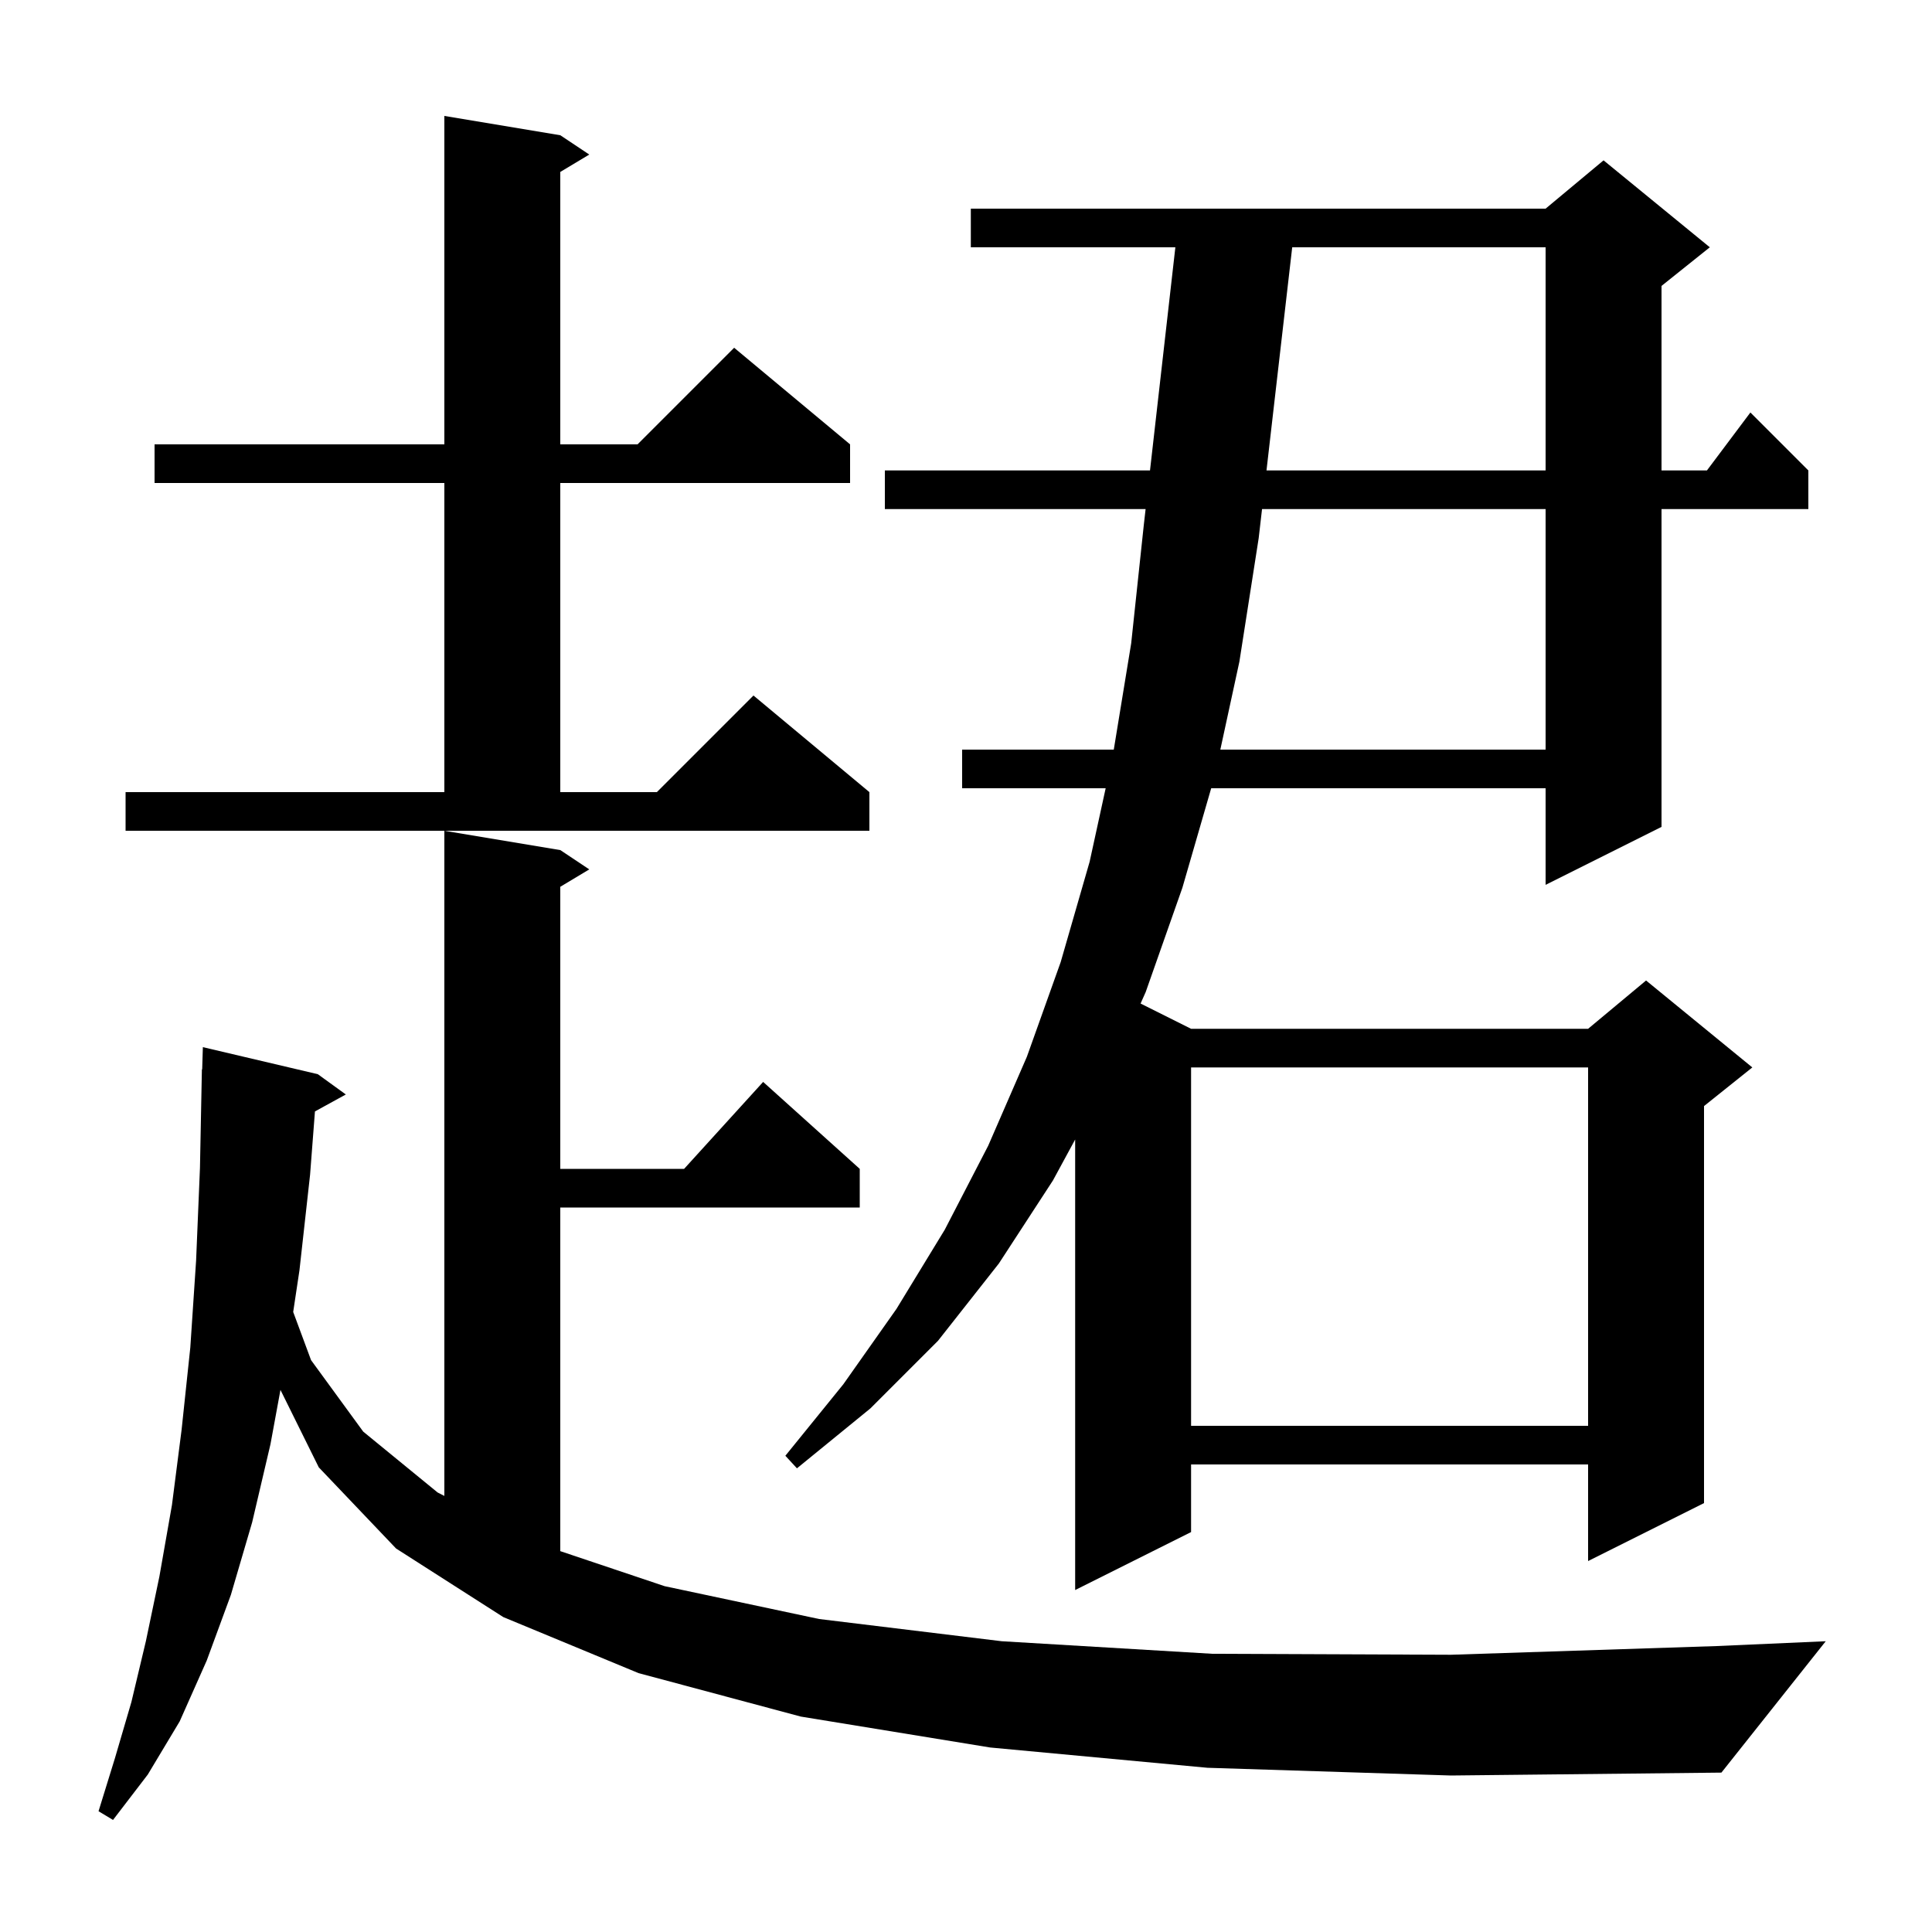 <svg xmlns="http://www.w3.org/2000/svg" xmlns:xlink="http://www.w3.org/1999/xlink" version="1.1" baseProfile="full" viewBox="0 0 200 200" width="200" height="200">
<g fill="black">
<path d="M 125.0 183.0 L 102.5 180.9 L 82.9 177.7 L 66.1 173.2 L 52.1 167.4 L 41.0 160.3 L 33.0 151.9 L 29.033 143.882 L 28.0 149.5 L 26.1 157.6 L 23.9 165.1 L 21.4 171.9 L 18.6 178.2 L 15.3 183.7 L 11.7 188.4 L 10.2 187.5 L 11.9 182.0 L 13.6 176.2 L 15.1 169.9 L 16.5 163.2 L 17.8 155.8 L 18.8 148.0 L 19.7 139.5 L 20.3 130.5 L 20.7 120.9 L 20.9 110.7 L 20.93 110.701 L 21.0 108.4 L 32.9 111.2 L 35.8 113.3 L 32.603 115.055 L 32.1 121.6 L 31.0 131.5 L 30.351 135.813 L 32.2 140.8 L 37.6 148.2 L 45.3 154.5 L 46.0 154.857 L 46.0 86.0 L 58.0 88.0 L 61.0 90.0 L 58.0 91.8 L 58.0 121.0 L 70.818 121.0 L 79.0 112.0 L 89.0 121.0 L 89.0 125.0 L 58.0 125.0 L 58.0 160.573 L 68.8 164.2 L 84.8 167.6 L 103.7 169.9 L 125.5 171.2 L 150.2 171.3 L 177.7 170.4 L 189.0 169.9 L 178.2 183.5 L 150.2 183.8 Z M 128.3 68.5 L 126.328 77.6 L 160.0 77.6 L 160.0 52.7 L 130.646 52.7 L 130.3 55.7 Z M 123.3 110.5 L 123.3 147.6 L 164.4 147.6 L 164.4 110.5 Z M 13.0 82.0 L 46.0 82.0 L 46.0 50.0 L 16.0 50.0 L 16.0 46.0 L 46.0 46.0 L 46.0 12.0 L 58.0 14.0 L 61.0 16.0 L 58.0 17.8 L 58.0 46.0 L 66.0 46.0 L 76.0 36.0 L 88.0 46.0 L 88.0 50.0 L 58.0 50.0 L 58.0 82.0 L 68.0 82.0 L 78.0 72.0 L 90.0 82.0 L 90.0 86.0 L 13.0 86.0 Z M 133.769 25.6 L 131.107 48.7 L 160.0 48.7 L 160.0 25.6 Z M 91.6 52.7 L 91.6 48.7 L 119.048 48.7 L 121.673 25.6 L 100.5 25.6 L 100.5 21.6 L 160.0 21.6 L 166.0 16.6 L 177.0 25.6 L 172.0 29.6 L 172.0 48.7 L 176.7 48.7 L 181.2 42.7 L 187.2 48.7 L 187.2 52.7 L 172.0 52.7 L 172.0 85.6 L 160.0 91.6 L 160.0 81.6 L 125.382 81.6 L 122.4 91.9 L 118.6 102.7 L 118.072 103.886 L 123.3 106.5 L 164.4 106.5 L 170.4 101.5 L 181.4 110.5 L 176.4 114.5 L 176.4 155.6 L 164.4 161.6 L 164.4 151.6 L 123.3 151.6 L 123.3 158.6 L 111.3 164.6 L 111.3 117.961 L 109.0 122.2 L 103.4 130.8 L 97.1 138.8 L 90.1 145.8 L 82.5 152.0 L 81.3 150.7 L 87.3 143.3 L 92.8 135.5 L 97.8 127.3 L 102.3 118.6 L 106.3 109.4 L 109.8 99.6 L 112.8 89.2 L 114.458 81.6 L 99.6 81.6 L 99.6 77.6 L 115.298 77.6 L 117.1 66.6 L 118.4 54.4 L 118.593 52.7 Z " />
</g>
</svg>
